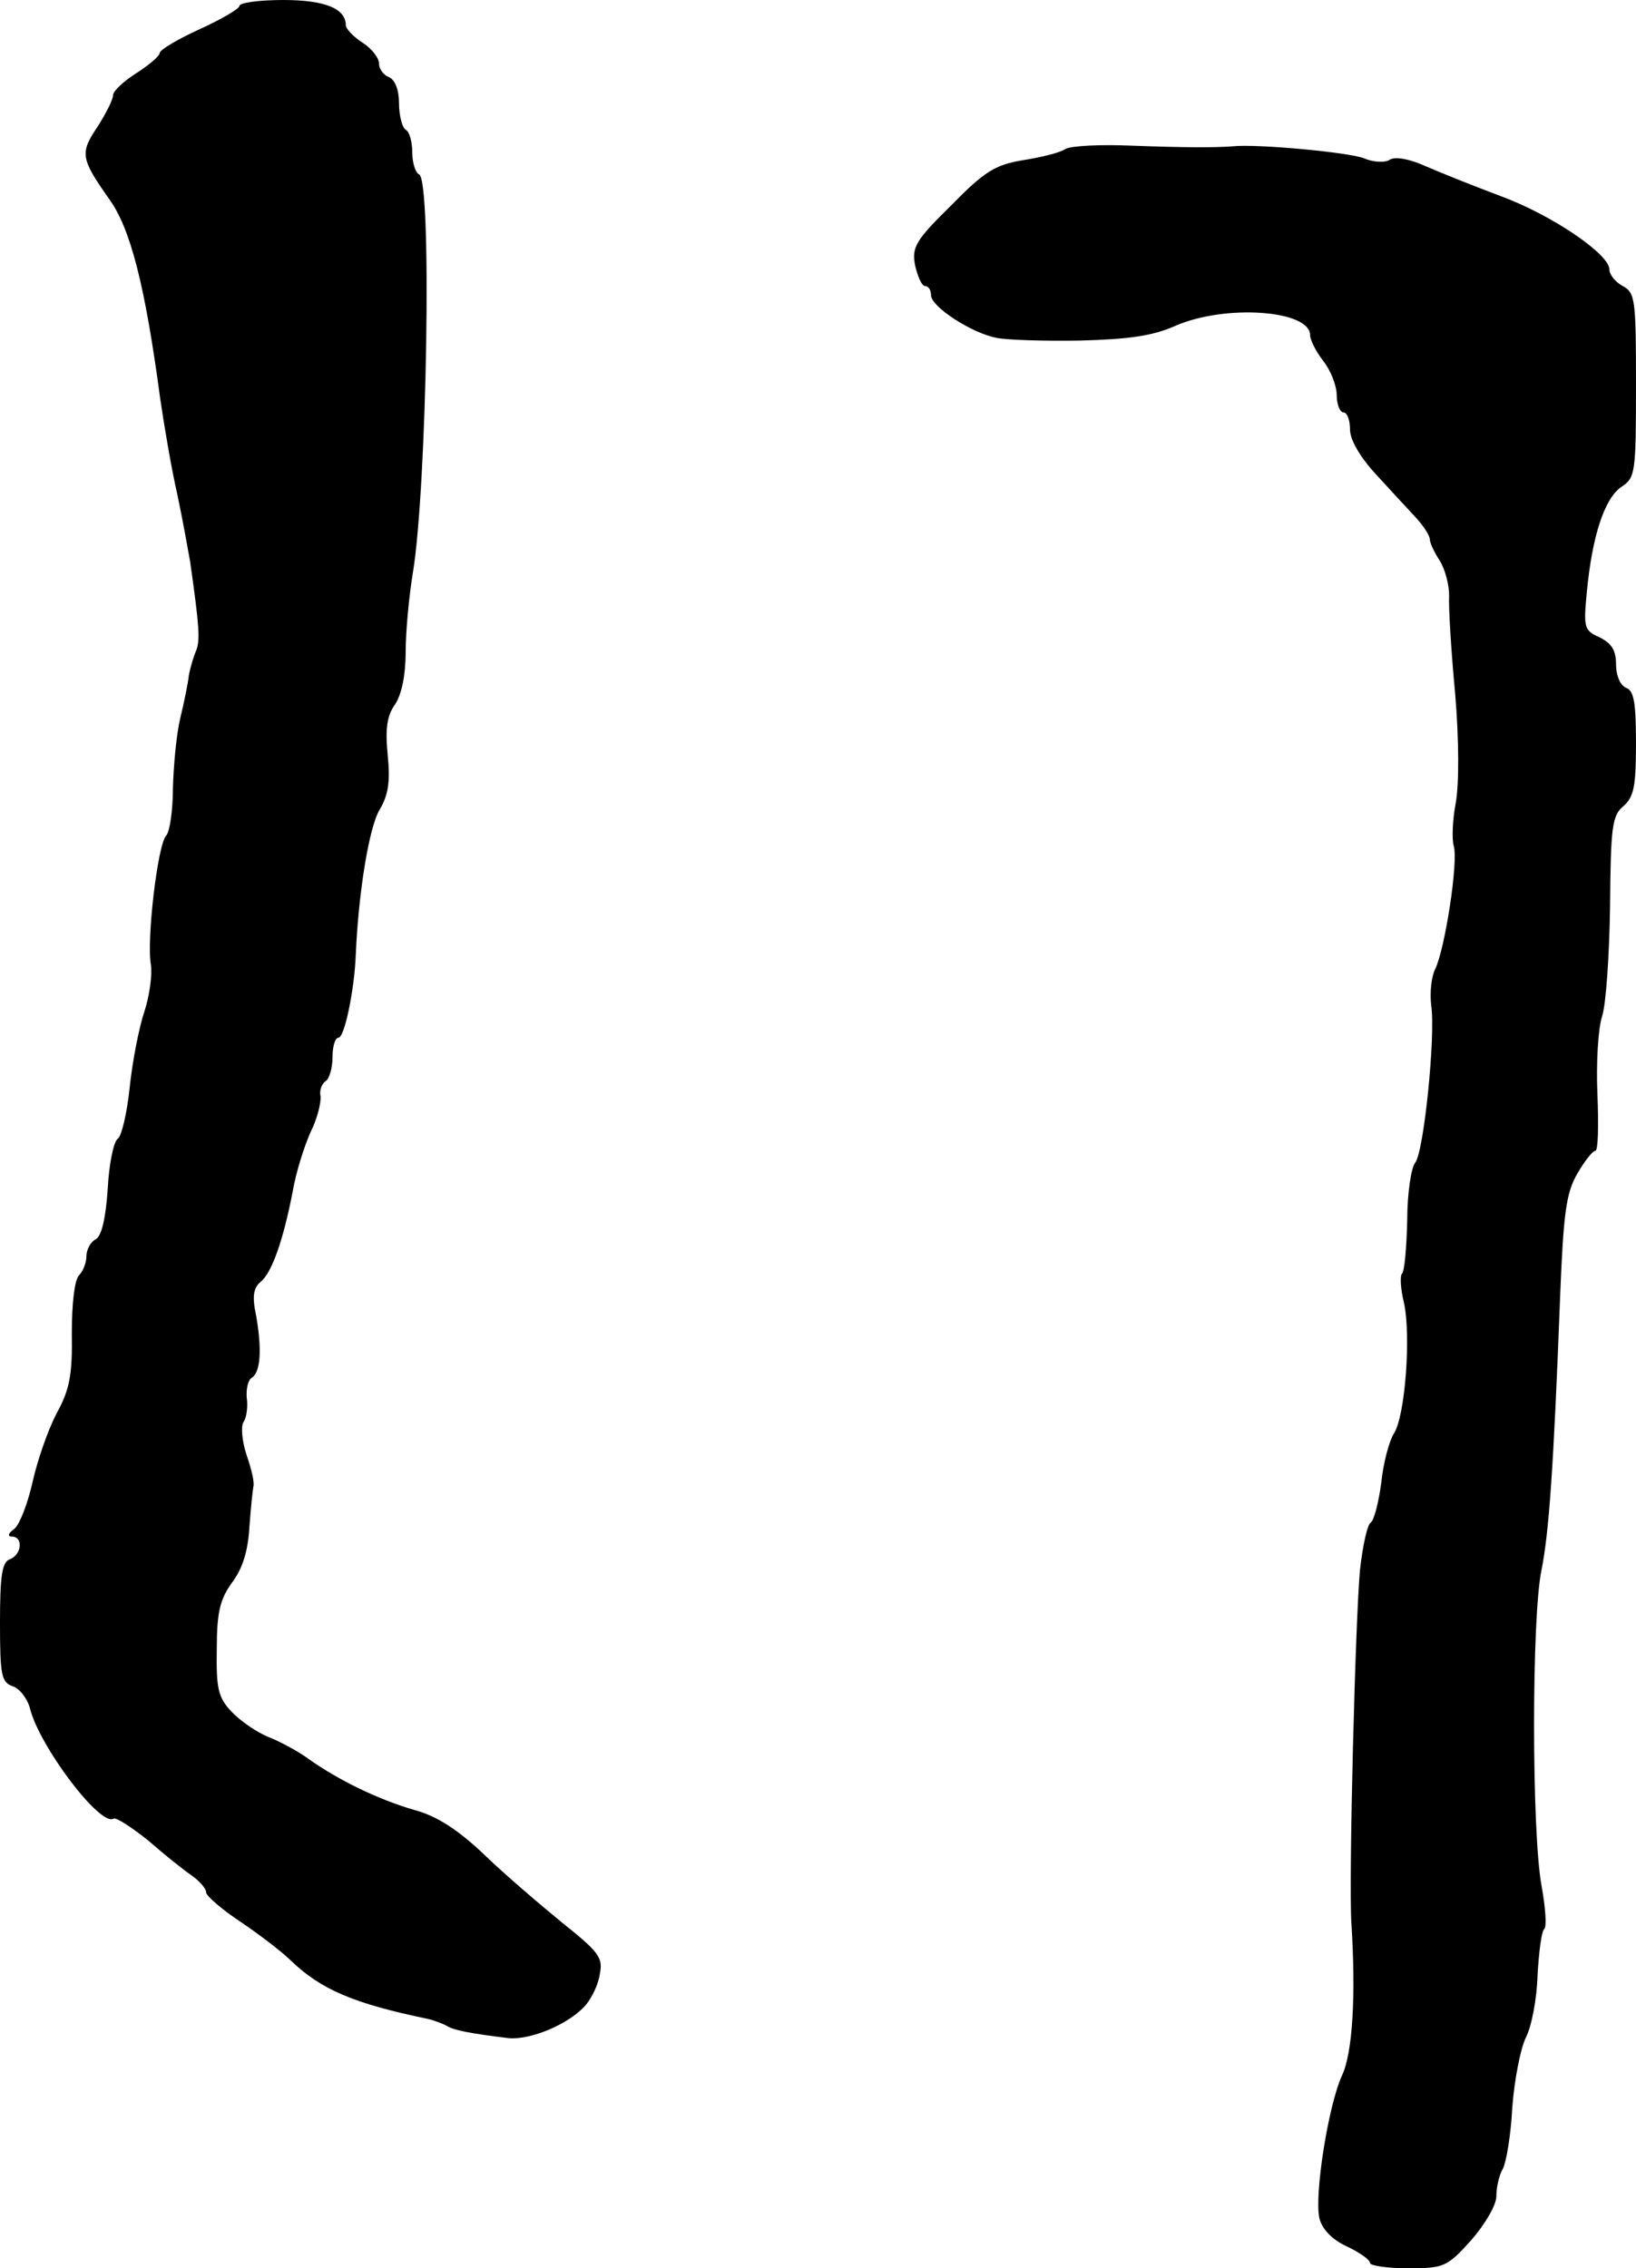 <?xml version="1.0" standalone="no"?>
<!DOCTYPE svg PUBLIC "-//W3C//DTD SVG 20010904//EN"
 "http://www.w3.org/TR/2001/REC-SVG-20010904/DTD/svg10.dtd">
<svg version="1.0" xmlns="http://www.w3.org/2000/svg"
 width="246pt" height="341pt" viewBox="0 0 246 341"
 preserveAspectRatio="xMidYMid meet">
<g transform="translate(0,341) scale(0.1,-0.1)"
fill="#000000" stroke="none">
<path d="M360 3401 c0 -4 -27 -20 -60 -35 -33 -15 -60 -31 -60 -36 0 -4 -16
-18 -35 -30 -19 -12 -35 -27 -35 -33 0 -7 -11 -28 -23 -47 -27 -40 -26 -48 17
-109 32 -44 54 -129 77 -301 6 -41 17 -106 26 -145 8 -38 16 -83 19 -100 14
-99 15 -117 9 -133 -4 -9 -9 -26 -11 -37 -1 -11 -7 -40 -13 -65 -6 -25 -10
-72 -11 -105 0 -34 -5 -66 -10 -71 -13 -13 -30 -159 -23 -195 2 -14 -2 -46
-10 -70 -8 -24 -18 -75 -22 -114 -4 -38 -12 -73 -18 -77 -6 -4 -13 -37 -15
-75 -3 -44 -9 -71 -18 -76 -8 -4 -14 -16 -14 -25 0 -10 -5 -23 -11 -29 -7 -7
-11 -43 -11 -87 1 -62 -3 -85 -23 -121 -13 -25 -29 -71 -36 -103 -7 -31 -19
-63 -27 -70 -10 -7 -11 -12 -4 -12 17 0 15 -27 -3 -34 -12 -4 -15 -25 -15 -95
0 -79 2 -90 19 -96 10 -3 22 -18 26 -33 14 -57 106 -179 126 -166 4 2 27 -13
52 -33 24 -21 54 -45 66 -53 11 -8 21 -19 21 -25 0 -5 24 -26 53 -45 28 -19
62 -45 75 -58 45 -43 94 -64 205 -87 9 -2 22 -7 28 -10 10 -7 36 -12 94 -19
33 -3 91 21 116 50 9 11 19 31 21 47 5 24 -2 33 -56 76 -33 27 -87 73 -118
103 -39 37 -71 58 -105 67 -55 16 -114 45 -158 76 -16 12 -44 27 -62 34 -17 7
-42 24 -55 38 -20 21 -23 35 -22 94 0 56 5 75 23 100 16 21 24 48 26 83 2 28
5 56 6 61 2 6 -3 27 -10 47 -7 21 -9 43 -5 50 5 7 7 24 5 37 -1 13 2 27 8 30
13 9 15 43 6 94 -6 28 -4 41 7 50 17 14 34 63 48 135 5 30 18 70 27 90 10 20
16 44 15 54 -2 9 2 19 8 23 5 3 10 19 10 36 0 16 4 29 9 29 9 0 24 72 26 125
4 93 20 192 36 218 13 22 16 42 12 82 -4 40 -1 59 11 76 10 15 16 44 16 79 0
30 5 84 11 120 21 128 29 592 9 598 -5 2 -10 17 -10 32 0 16 -4 32 -10 35 -5
3 -10 21 -10 40 0 20 -6 35 -15 39 -8 3 -15 12 -15 20 0 9 -11 23 -25 32 -14
9 -25 21 -25 26 0 25 -31 38 -94 38 -36 0 -66 -4 -66 -9z"/>
<path d="M1602 3186 c-9 -6 -39 -13 -65 -17 -41 -7 -57 -17 -107 -68 -54 -53
-59 -63 -54 -90 4 -17 10 -31 15 -31 5 0 9 -6 9 -14 0 -17 61 -57 99 -64 14
-3 70 -5 125 -4 74 2 109 7 143 22 75 33 203 24 203 -14 0 -7 9 -25 20 -39 11
-14 20 -37 20 -51 0 -14 5 -26 10 -26 6 0 10 -12 10 -26 0 -15 15 -41 38 -66
20 -22 47 -51 60 -65 12 -13 22 -28 22 -34 0 -5 7 -20 15 -32 8 -13 14 -36 14
-52 -1 -17 3 -83 9 -147 6 -70 6 -137 1 -165 -5 -26 -6 -55 -3 -65 7 -23 -13
-154 -28 -185 -6 -12 -8 -36 -6 -54 7 -45 -11 -221 -24 -237 -6 -7 -12 -46
-12 -87 -1 -40 -4 -77 -8 -80 -3 -3 -2 -23 3 -43 11 -49 2 -171 -15 -197 -7
-11 -16 -44 -19 -74 -4 -30 -11 -57 -16 -60 -5 -3 -12 -35 -16 -71 -7 -75 -17
-463 -13 -530 7 -110 2 -196 -14 -230 -21 -46 -42 -181 -34 -215 4 -16 19 -32
41 -42 19 -9 35 -20 35 -25 0 -4 26 -8 57 -8 54 0 59 2 95 42 21 24 38 53 38
66 0 13 4 32 10 42 5 10 12 51 14 92 3 40 12 87 20 104 9 17 17 59 18 95 2 35
6 66 10 69 4 3 2 32 -4 65 -15 81 -15 406 0 475 11 56 18 149 28 413 5 124 9
154 26 183 11 19 23 34 27 34 4 0 5 38 3 85 -2 46 1 99 7 117 6 18 11 93 12
166 1 118 3 136 20 150 16 14 19 30 19 95 0 60 -3 79 -15 83 -9 4 -15 19 -15
35 0 22 -7 32 -25 41 -23 10 -24 15 -19 67 8 86 27 142 52 159 21 14 22 20 22
153 0 128 -1 139 -20 149 -11 6 -20 17 -20 25 0 23 -87 82 -163 110 -40 15
-90 35 -113 45 -24 11 -46 15 -54 10 -7 -5 -25 -4 -39 2 -22 9 -162 22 -198
18 -26 -2 -70 -2 -151 1 -46 2 -91 0 -100 -5z"/>
</g>
</svg>
